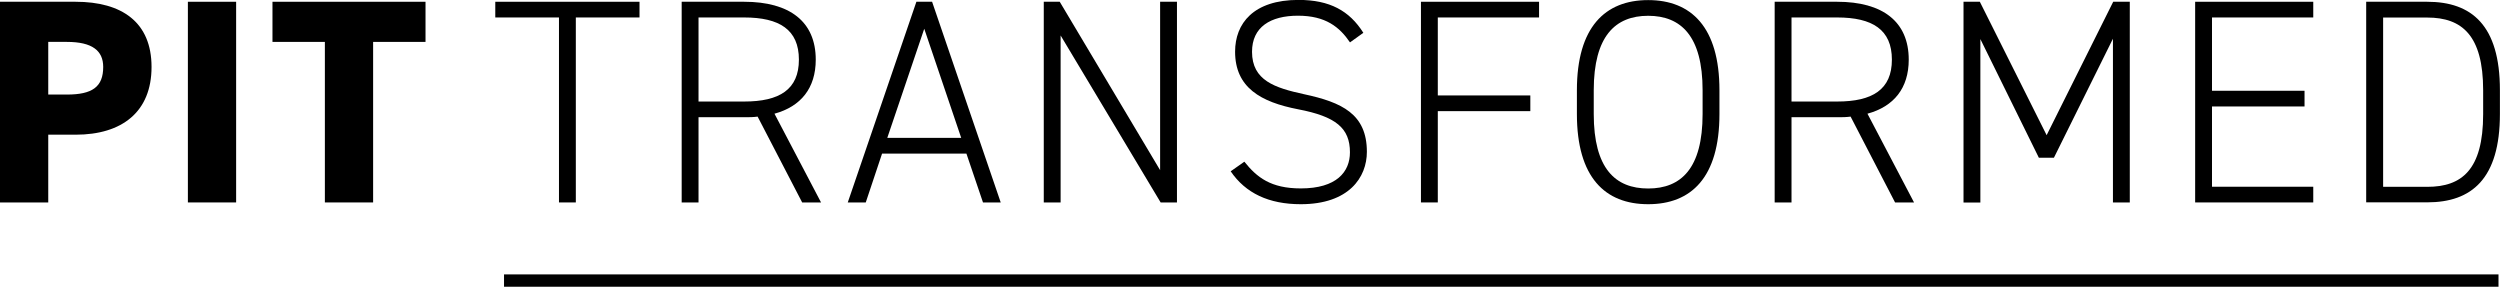 <?xml version="1.0" encoding="UTF-8"?> <svg xmlns="http://www.w3.org/2000/svg" id="Layer_2" data-name="Layer 2" viewBox="0 0 283.42 32.51"><defs><style> .cls-1 { fill: #fff; stroke: #000; stroke-miterlimit: 10; stroke-width: 1.4px; } </style></defs><path d="M5.47,15.27v7.68H0V.2h8.57c5.24,0,8.61,2.31,8.61,7.39s-3.33,7.68-8.61,7.68h-3.1ZM7.58,10.72c2.87,0,4.12-.86,4.12-3.13,0-1.85-1.25-2.84-4.12-2.84h-2.11v5.97h2.11Z"></path><path d="M26.77,22.95h-5.47V.2h5.47v22.75Z"></path><path d="M48.24.2v4.55h-5.94v18.2h-5.47V4.75h-5.94V.2h17.34Z"></path><path d="M72.5.2v1.78h-7.22v20.97h-1.91V1.98h-7.22V.2h16.36Z"></path><path d="M90.94,22.95l-5.05-9.73c-.49.07-.99.07-1.52.07h-5.18v9.66h-1.91V.2h7.09c5.14,0,8.11,2.24,8.11,6.56,0,3.23-1.68,5.31-4.68,6.13l5.28,10.06h-2.14ZM84.37,11.51c3.99,0,6.2-1.35,6.2-4.75s-2.21-4.78-6.2-4.78h-5.18v9.53h5.18Z"></path><path d="M96.11,22.95L103.89.2h1.78l7.78,22.75h-2.01l-1.88-5.54h-9.56l-1.85,5.54h-2.04ZM100.59,15.63h8.38l-4.19-12.37-4.19,12.37Z"></path><path d="M133.43.2v22.75h-1.85l-11.34-18.93v18.93h-1.91V.2h1.81l11.38,19.09V.2h1.91Z"></path><path d="M153.05,4.81c-1.19-1.75-2.77-3.03-5.9-3.03s-5.21,1.29-5.21,4.09c0,3.26,2.6,4.09,5.9,4.81,4.29.92,7.12,2.24,7.12,6.53,0,2.9-2.04,5.94-7.49,5.94-3.63,0-6.26-1.25-7.95-3.73l1.55-1.09c1.42,1.78,3,3.03,6.4,3.03,4.06,0,5.57-1.88,5.57-4.09,0-2.74-1.58-4.06-5.87-4.88-4.25-.82-7.15-2.47-7.15-6.53,0-3.2,2.08-5.87,7.19-5.87,3.53,0,5.77,1.22,7.35,3.73l-1.52,1.09Z"></path><path d="M174.48.2v1.78h-11.48v8.84h10.49v1.78h-10.49v10.35h-1.91V.2h13.39Z"></path><path d="M186.85,23.15c-4.88,0-8.08-3.03-8.08-10.22v-2.7c0-7.16,3.2-10.22,8.08-10.22s8.08,3.07,8.08,10.22v2.7c0,7.19-3.2,10.22-8.08,10.22ZM180.68,12.93c0,6.17,2.44,8.44,6.17,8.44s6.17-2.27,6.17-8.44v-2.7c0-6.13-2.44-8.44-6.17-8.44s-6.17,2.31-6.17,8.44v2.7Z"></path><path d="M214.84,22.95l-5.04-9.73c-.5.07-.99.07-1.52.07h-5.18v9.66h-1.91V.2h7.09c5.14,0,8.11,2.24,8.11,6.56,0,3.23-1.68,5.31-4.68,6.13l5.28,10.06h-2.14ZM208.28,11.51c3.99,0,6.2-1.35,6.2-4.75s-2.21-4.78-6.2-4.78h-5.18v9.53h5.18Z"></path><path d="M232.02,15.33L239.57.2h1.88v22.75h-1.91V4.39l-6.69,13.49h-1.71l-6.63-13.45v18.53h-1.91V.2h1.85l7.58,15.14Z"></path><path d="M262.25.2v1.78h-11.48v8.31h10.49v1.78h-10.49v9.1h11.48v1.78h-13.39V.2h13.39Z"></path><path d="M268.25,22.95V.2h6.92c5.04,0,8.24,2.67,8.24,10.02v2.7c0,7.35-3.2,10.02-8.24,10.02h-6.92ZM281.51,12.93v-2.7c0-6.23-2.41-8.24-6.33-8.24h-5.01v19.19h5.01c3.89,0,6.33-1.91,6.33-8.24Z"></path><line class="cls-1" x1="57.14" y1="31.81" x2="283.25" y2="31.81"></line></svg> 
